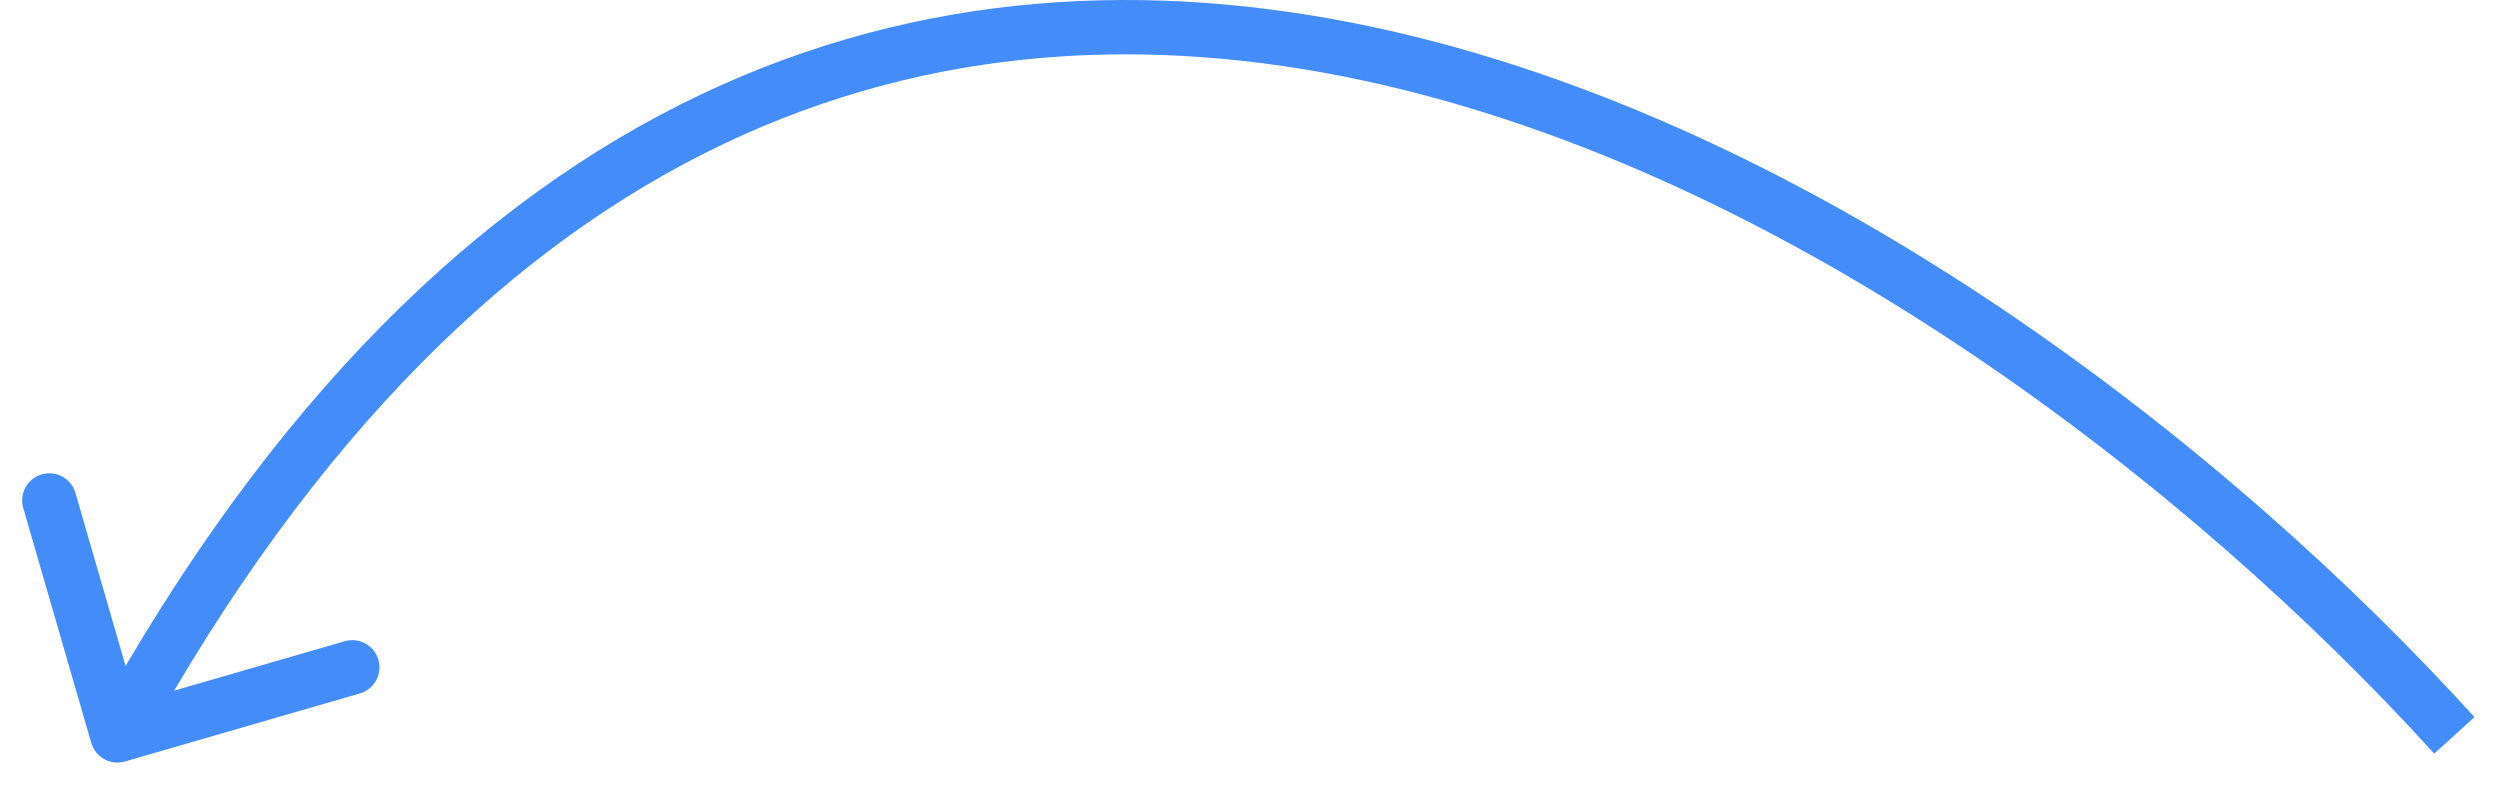 <svg width="92" height="29" viewBox="0 0 92 29" fill="none" xmlns="http://www.w3.org/2000/svg">
<path d="M3.359 27.34C3.512 27.87 4.067 28.176 4.598 28.022L13.242 25.518C13.773 25.365 14.078 24.81 13.925 24.28C13.771 23.749 13.216 23.444 12.686 23.597L5.002 25.823L2.776 18.139C2.623 17.608 2.068 17.303 1.537 17.456C1.007 17.61 0.702 18.165 0.855 18.695L3.359 27.34ZM91.06 26.39C82.074 16.48 66.901 4.512 50.592 1.009C42.41 -0.749 33.913 -0.381 25.788 3.48C17.668 7.34 10.018 14.643 3.443 26.579L5.195 27.544C11.62 15.88 18.992 8.925 26.647 5.287C34.298 1.65 42.332 1.28 50.172 2.964C65.905 6.344 80.731 17.977 89.579 27.733L91.06 26.39Z" fill="#438CFA"/>
</svg>

